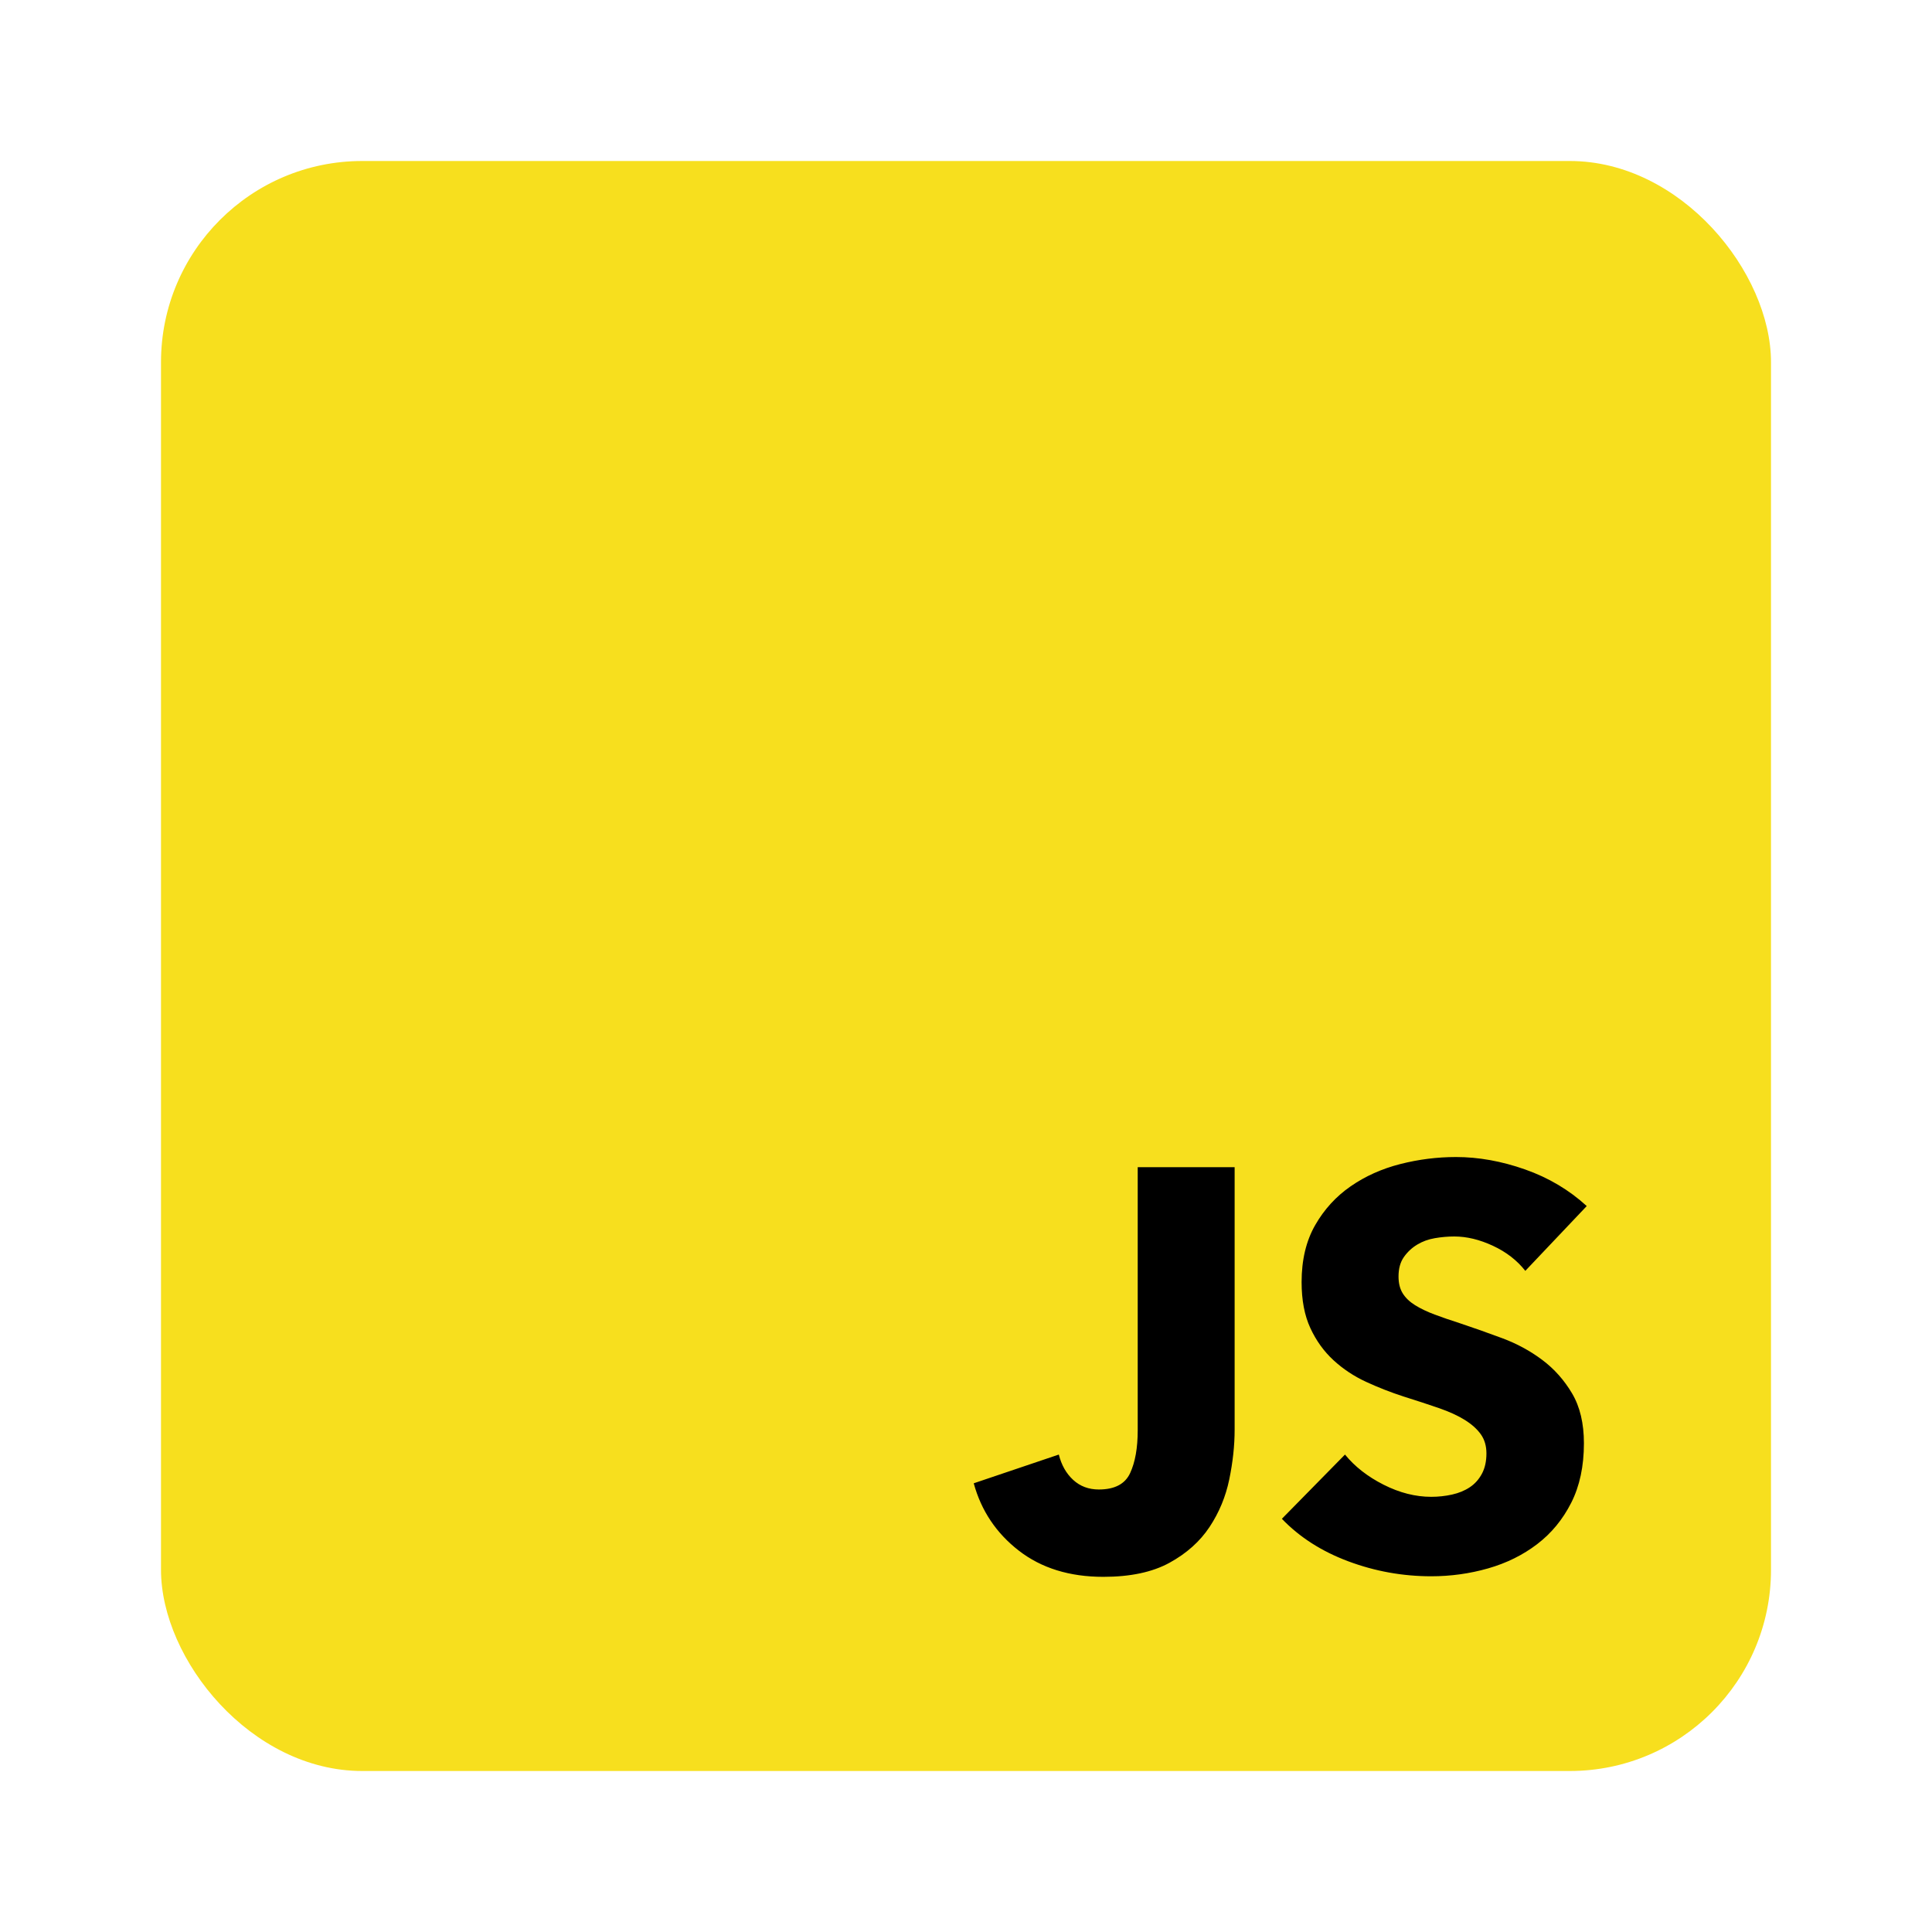 <svg xmlns="http://www.w3.org/2000/svg" viewBox="0 0 48 48"><rect width="40" height="40" x="4" y="4" fill="#f7df1e" rx="5" ry="5"/><path d="M30.674 35.522q0 .588-.133 1.232t-.49 1.183q-.357.539-.994.889t-1.645.35q-1.26 0-2.1-.651-.84-.651-1.12-1.673l2.114-.714q.098.392.357.63t.637.238q.588 0 .777-.406.189-.406.189-1.064v-6.538h2.408v6.524Zm7.222-3.948q-.308-.392-.805-.623-.497-.231-.959-.231-.238 0-.483.042t-.441.161q-.196.119-.329.308t-.133.483q0 .252.105.42.105.168.308.294.203.126.483.231.28.105.63.217.504.168 1.05.371.546.203.994.539.448.336.742.833.294.497.294 1.239 0 .854-.315 1.477-.315.623-.847 1.029-.532.406-1.218.602-.686.196-1.414.196-1.064 0-2.058-.371-.994-.371-1.652-1.057l1.568-1.596q.364.448.959.749t1.183.301q.266 0 .518-.056t.441-.182q.189-.126.301-.336.112-.21.112-.504 0-.28-.14-.476-.14-.196-.399-.357-.259-.161-.644-.294-.385-.133-.875-.287-.476-.154-.931-.364-.455-.21-.812-.539-.357-.329-.574-.798-.217-.469-.217-1.141 0-.826.336-1.414t.882-.966q.546-.378 1.232-.553.686-.175 1.386-.175.84 0 1.715.308.875.308 1.533.91Z"/></svg>